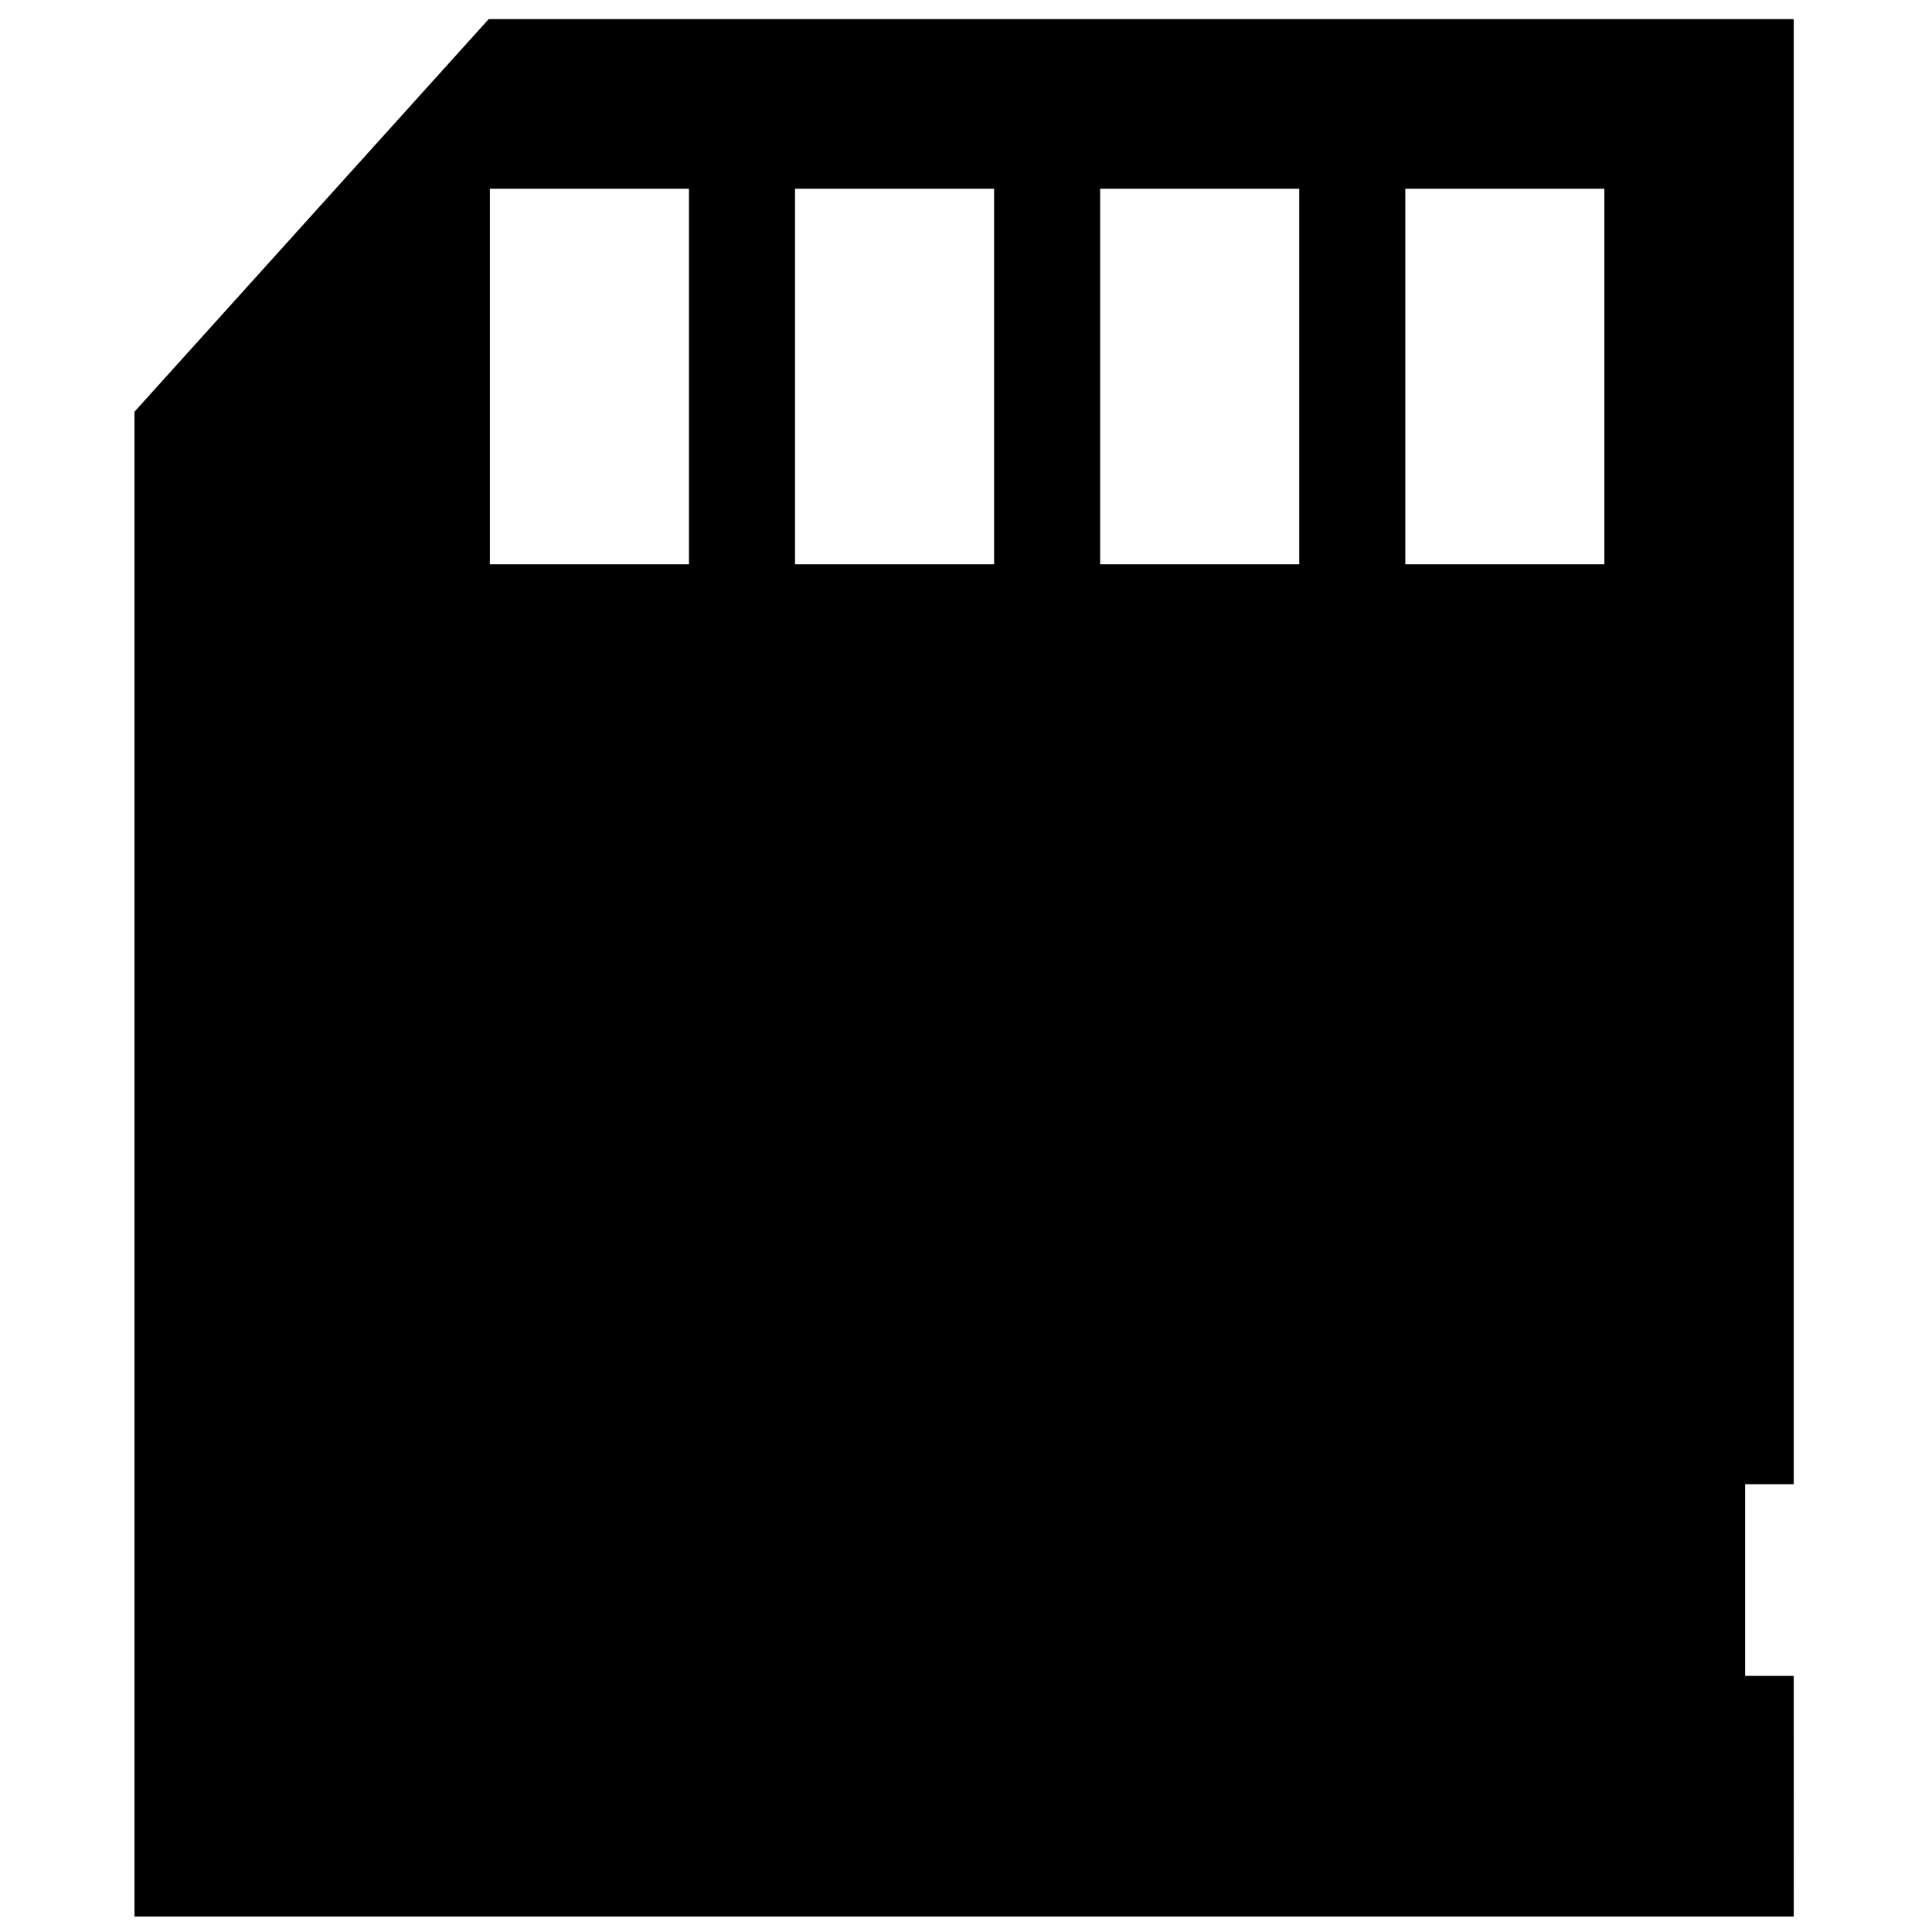 <?xml version="1.0" encoding="UTF-8"?>
<!-- Uploaded to: ICON Repo, www.iconrepo.com, Generator: ICON Repo Mixer Tools -->
<svg width="800px" height="800px" version="1.1" viewBox="144 144 512 512" xmlns="http://www.w3.org/2000/svg">
 <defs>
  <clipPath id="a">
   <path d="m179 149h441v502.9h-441z"/>
  </clipPath>
 </defs>
 <g clip-path="url(#a)">
  <path d="m619.37 651.9h-439.73v-398.79l93.863-104.04h345.86v388.26h-12.891v50.797h12.891zm-50.195-358.35v-99.539h-52.754v99.539zm-80.863 0v-99.539h-52.758v99.539zm-80.863 0v-99.539h-52.762v99.539zm-80.867 0v-99.539h-52.758v99.539z" fill-rule="evenodd"/>
 </g>
</svg>